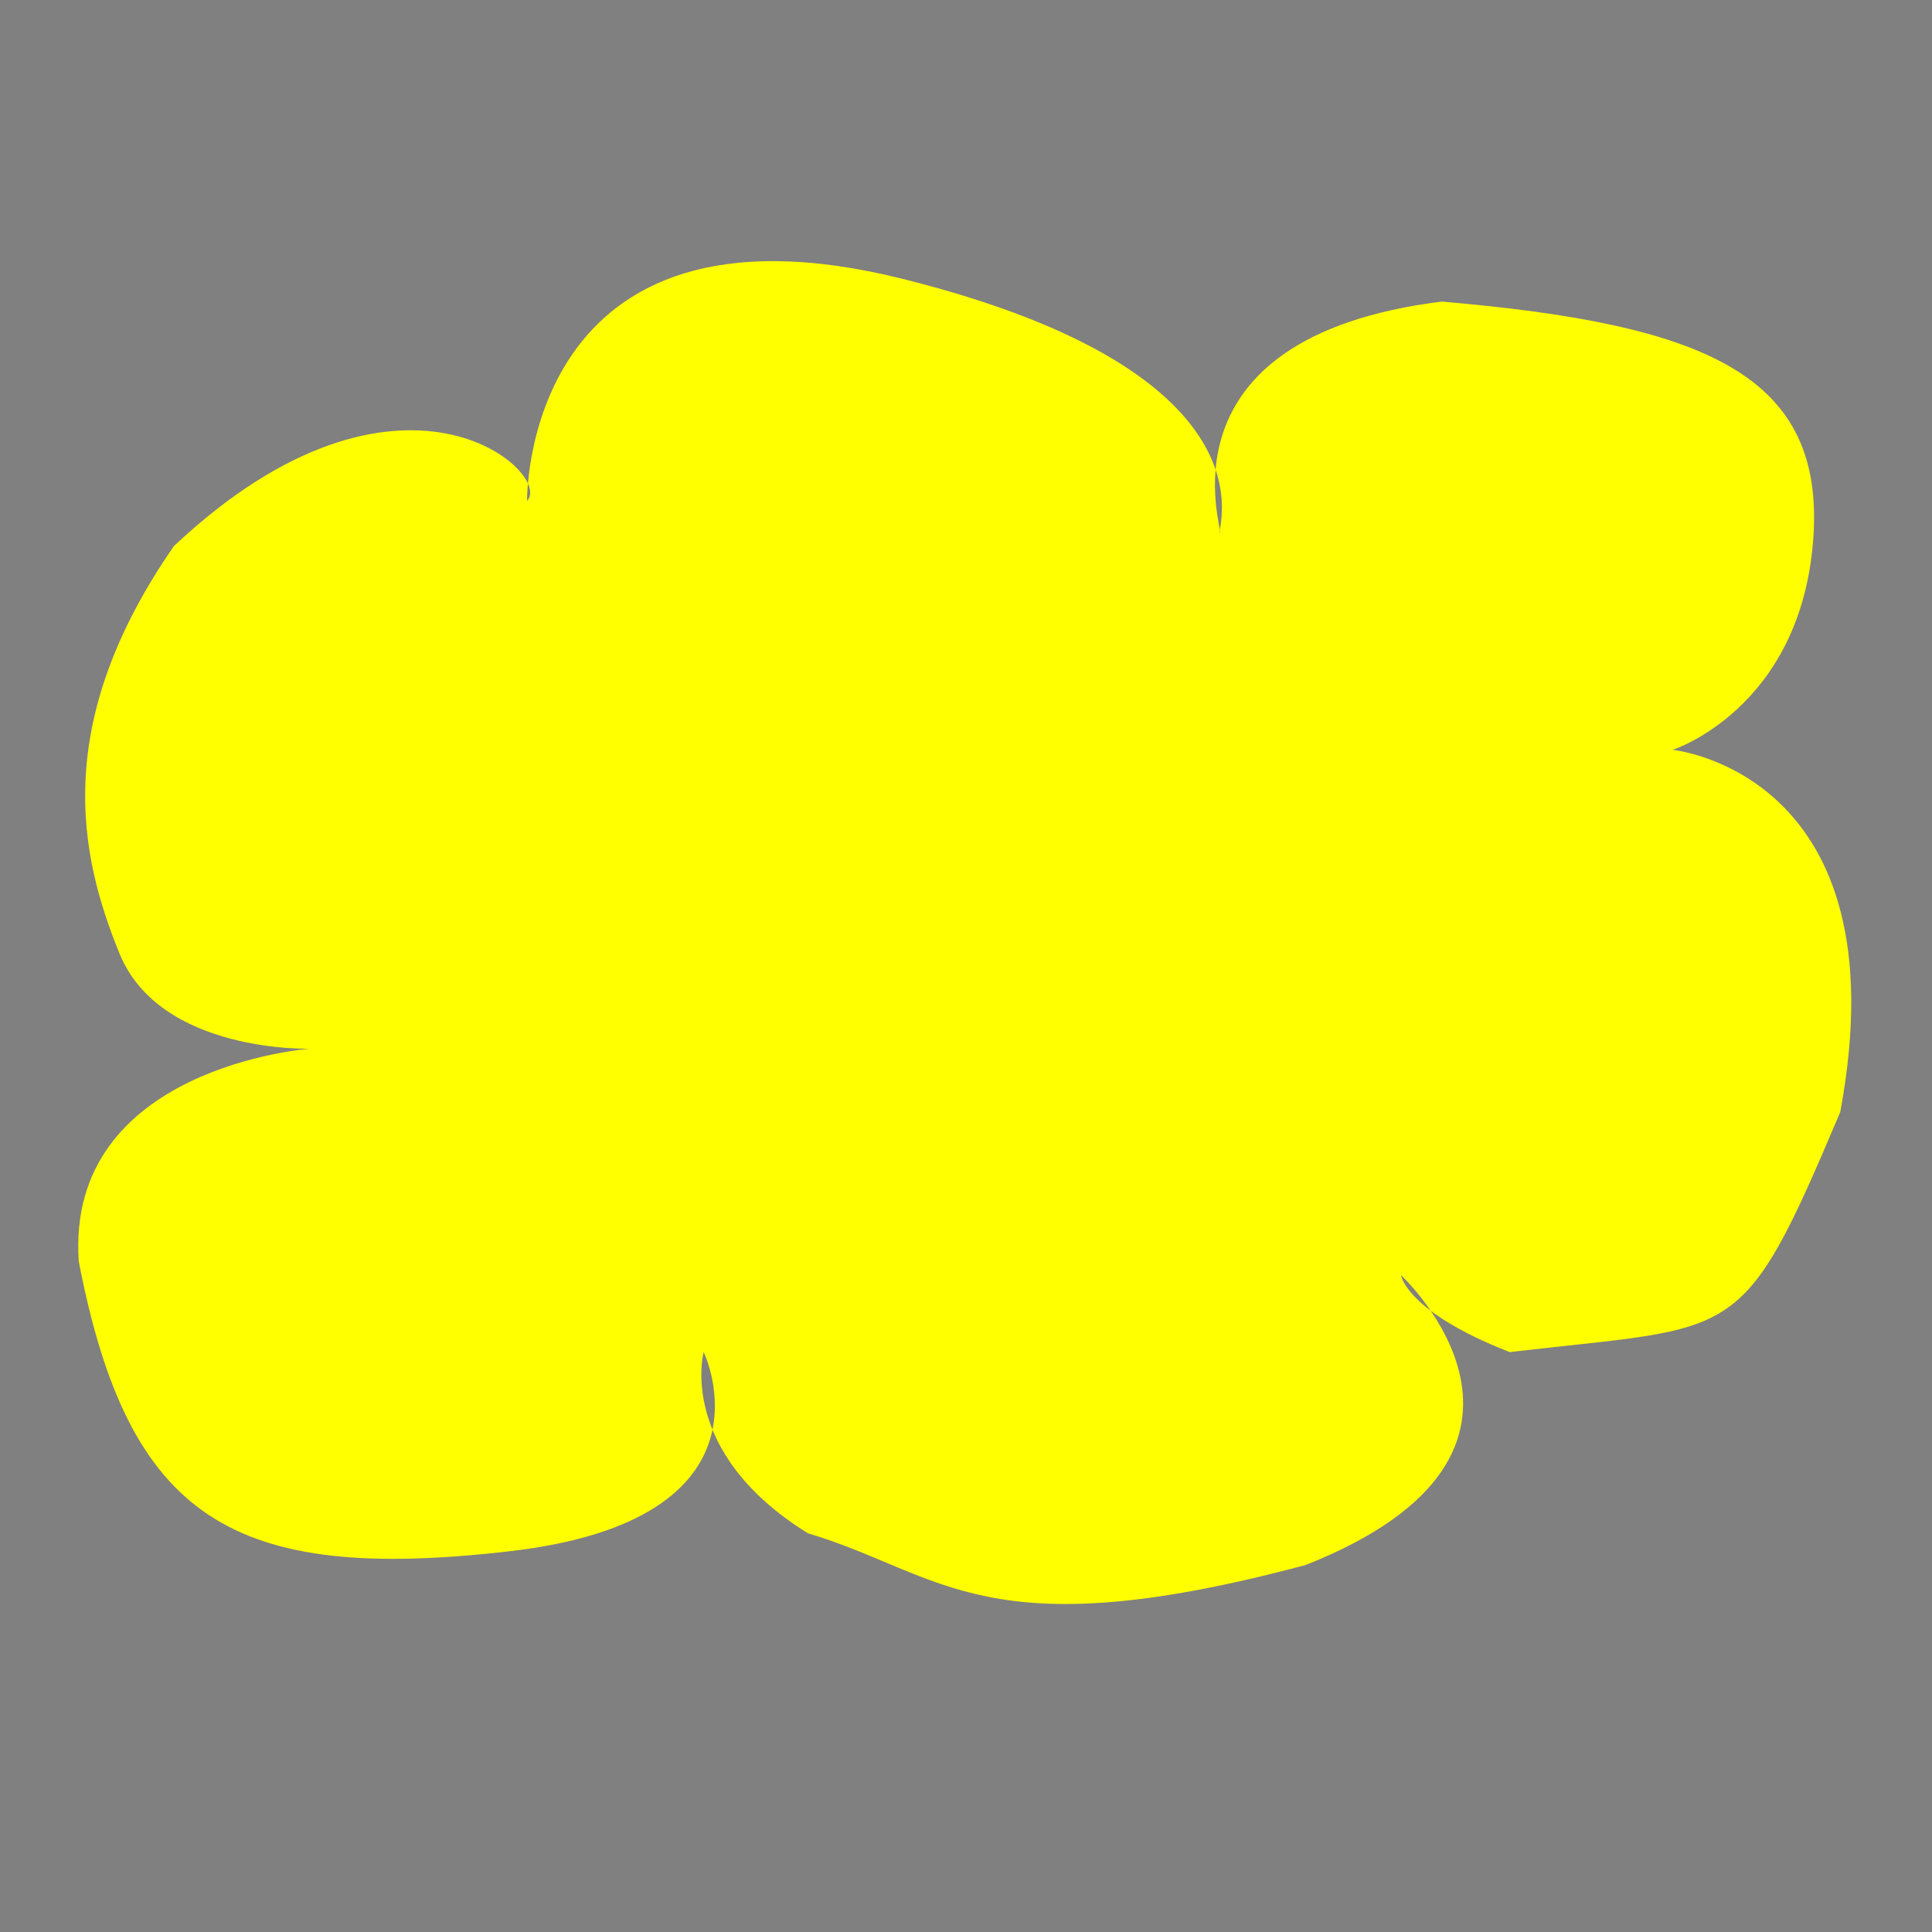 <?xml version="1.0"?><svg width="533.333" height="533.333" xmlns="http://www.w3.org/2000/svg" xmlns:xlink="http://www.w3.org/1999/xlink">
 <rect width="100%" height="100%" fill="#808080" stroke="none"/>
 <title>Yellow cloud</title>
 <defs>
  <linearGradient id="linearGradient1164">
   <stop stop-color="#263d42" offset="0" id="stop1165"/>
   <stop stop-color="#9acde7" offset="1" id="stop1166"/>
  </linearGradient>
  <linearGradient y2="-0.125" y1="0.602" xlink:href="#linearGradient1164" x2="-0.131" x1="0.476" spreadMethod="reflect" id="linearGradient1167" gradientUnits="objectBoundingBox"/>
 </defs>
 <g>
  <title>Layer 1</title>
  <path fill="#ffff00" fill-rule="evenodd" stroke="black" stroke-width="0" stroke-linejoin="bevel" id="path1503" d="m145.5,138.25c0,0 -1.25,-87.5 103.75,-61.25c105,26.25 86.25,70 87.5,70c1.25,0 -18.75,-53.75 61.25,-63.75c72.5,6.25 106.25,20 102.5,66.25c-3.75,46.25 -38.75,57.5 -38.75,57.5c0,0 63.75,6.25 46.25,100c-27.5,65 -27.5,58.75 -91.25,66.25c-28.75,-11.25 -30,-21.25 -30,-21.25c0,0 52.5,48.75 -26.25,80c-88.75,23.75 -100,2.5 -137.5,-8.75c-36.25,-22.5 -28.75,-50 -28.75,-50c0,0 22.5,46.25 -53.75,55c-76.25,8.75 -105,-8.75 -118.75,-80c-3.75,-53.75 63.75,-58.75 63.75,-58.75c0,0 -41.25,1.25 -52.5,-26.25c-11.25,-27.5 -18.75,-63.75 15,-112.5c62.5,-58.75 105,-20 97.5,-12.5z"/>
  <polyline id="svg_5" points="559.667,179.667 558.667,179.667" stroke-linecap="round" stroke-linejoin="bevel" stroke-width="3.75" stroke="black" fill="none"/>
 </g>
</svg>
